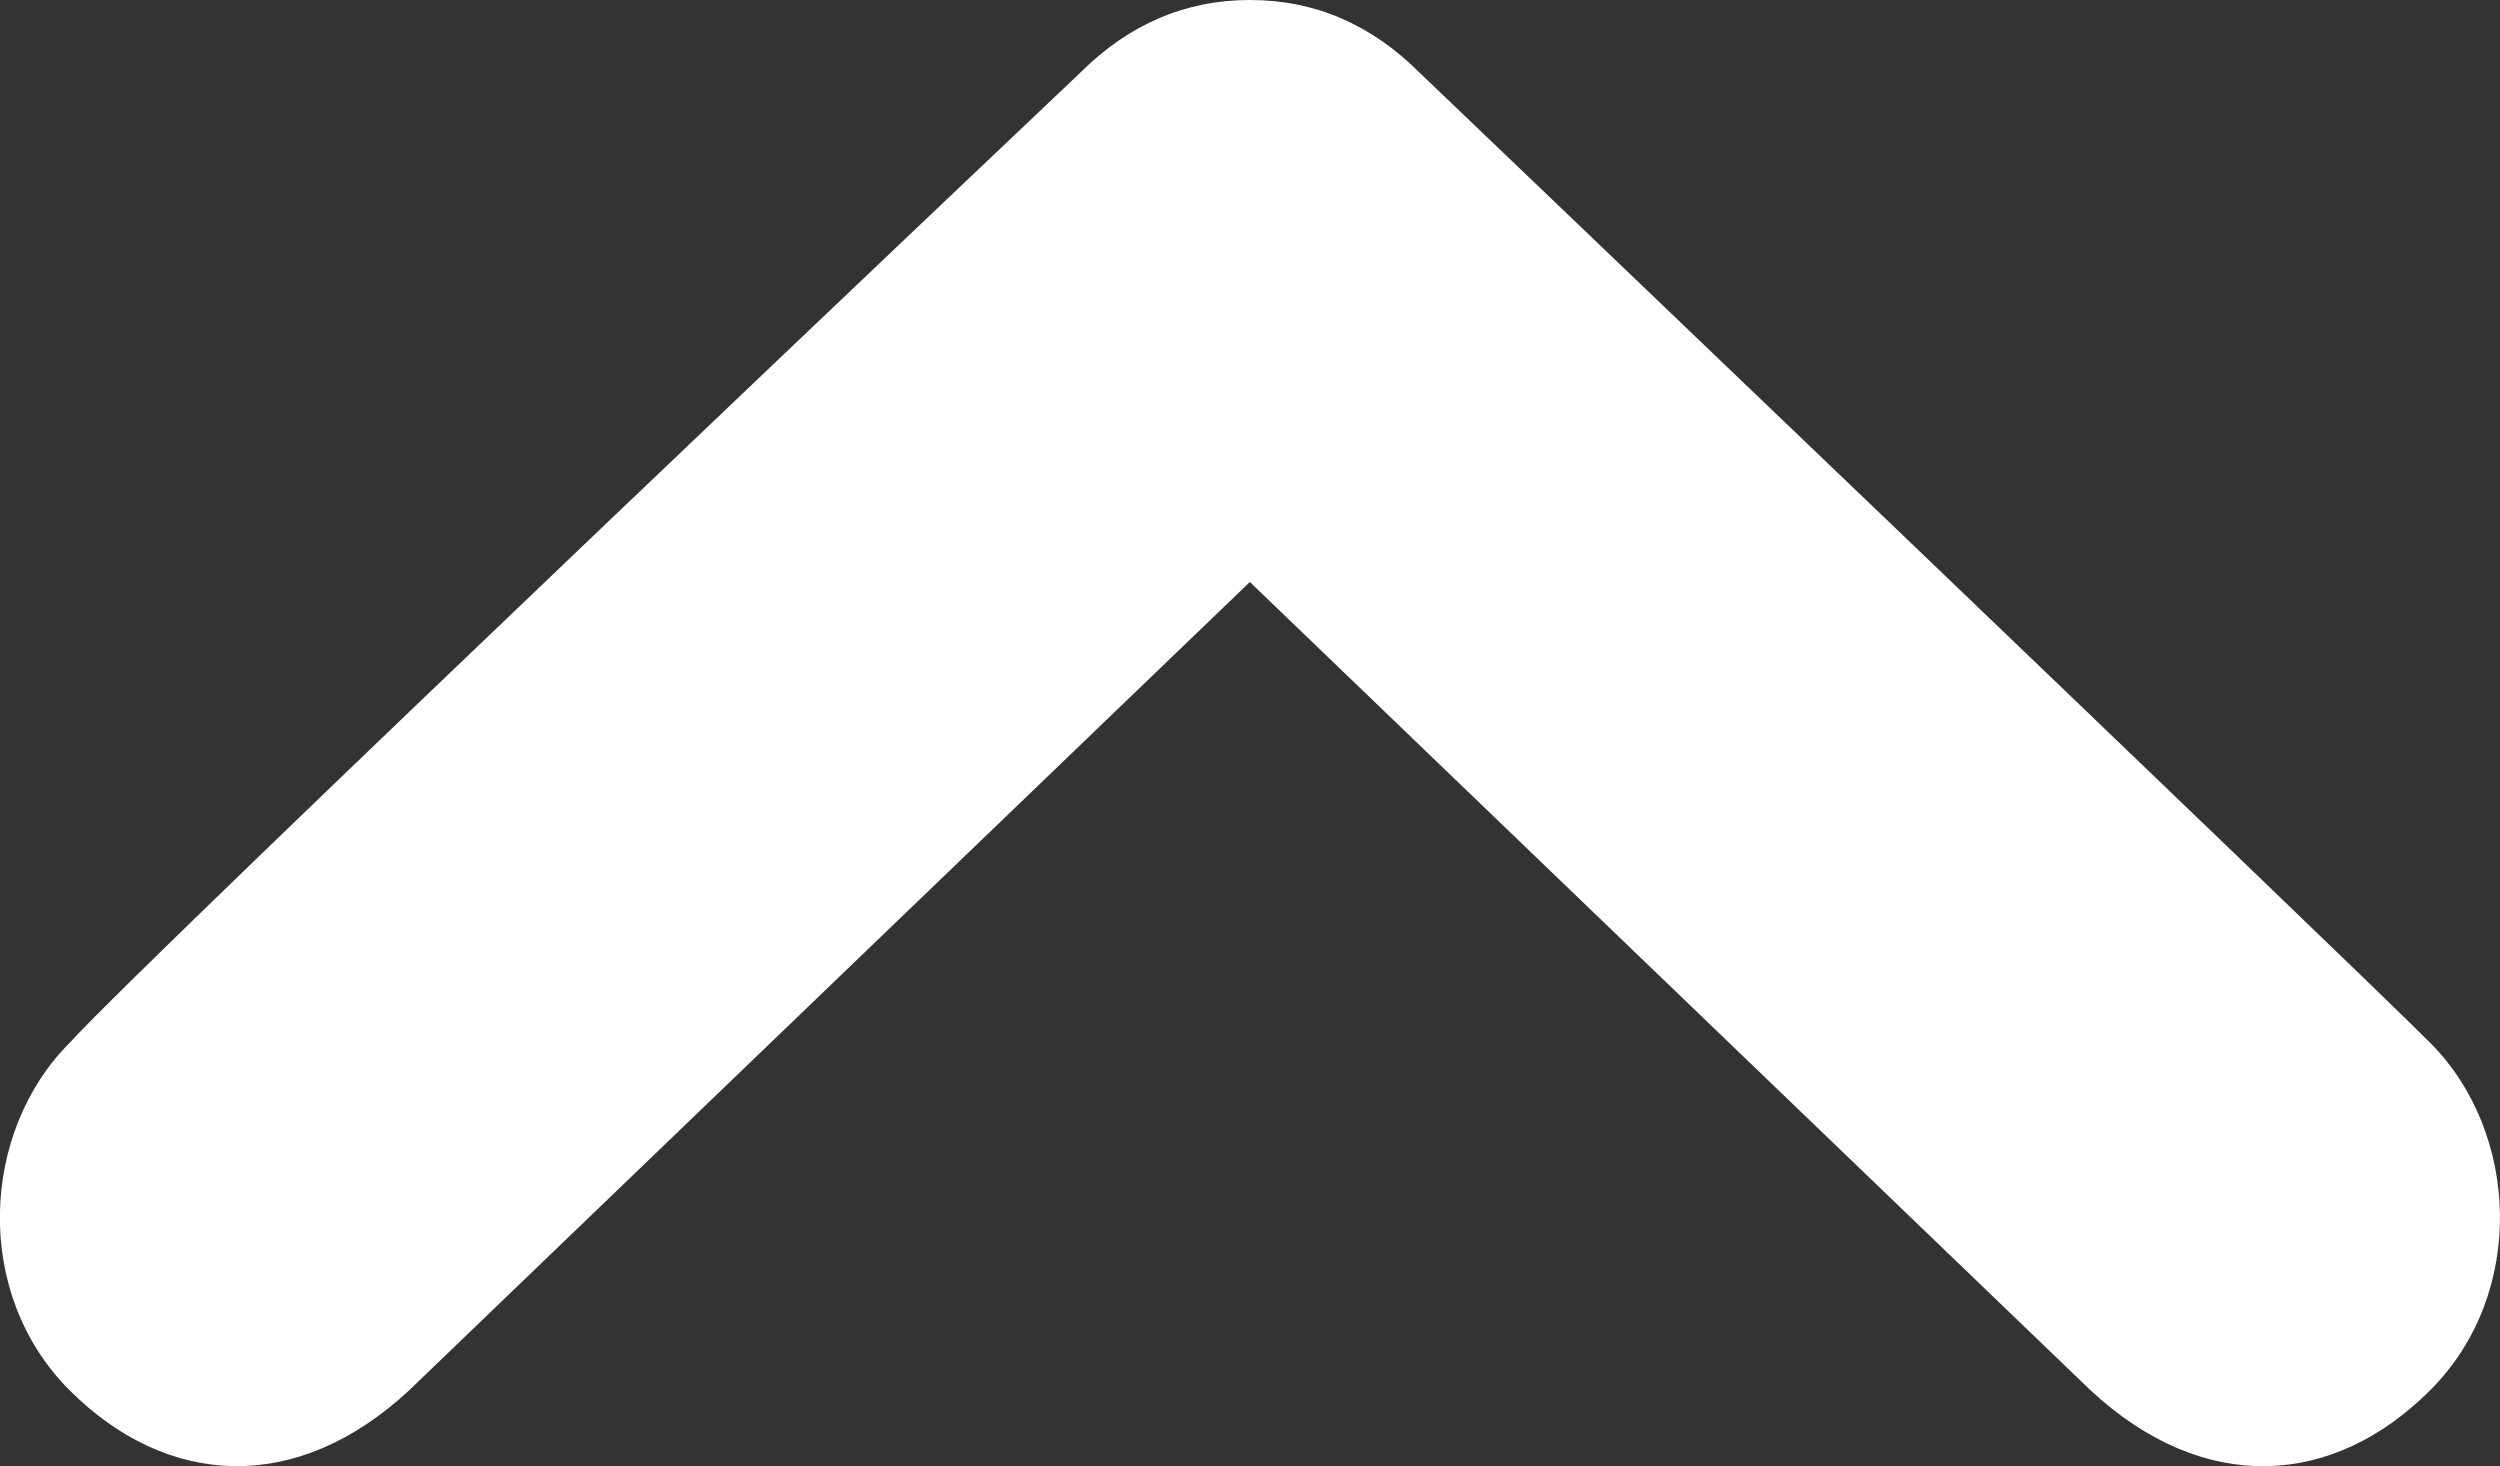 <!-- Generator: Adobe Illustrator 19.2.1, SVG Export Plug-In  -->
<svg version="1.1"
	 xmlns="http://www.w3.org/2000/svg" xmlns:xlink="http://www.w3.org/1999/xlink" xmlns:a="http://ns.adobe.com/AdobeSVGViewerExtensions/3.0/"
	 x="0px" y="0px" width="16.976px" height="9.956px" viewBox="0 0 16.976 9.956" style="enable-background:new 0 0 16.976 9.956;"
	 xml:space="preserve">
<rect x="0" y="0" width="16.976" height="9.956" fill="#333333" stroke="none"/>
<style type="text/css">
	.st0{fill:#FFFFFF;}
</style>
<defs>
</defs>
<path class="st0" d="M16.502,7.081c-0.604-0.604-6.862-6.587-6.862-6.587C9.311,0.165,8.927,0,8.488,0S7.665,0.165,7.335,0.494
	c0,0-6.313,5.983-6.862,6.587c-0.604,0.604-0.659,1.702,0,2.36s1.537,0.714,2.305,0l5.709-5.489l5.709,5.489
	c0.769,0.714,1.647,0.659,2.305,0C17.161,8.783,17.106,7.685,16.502,7.081z"/>
</svg>